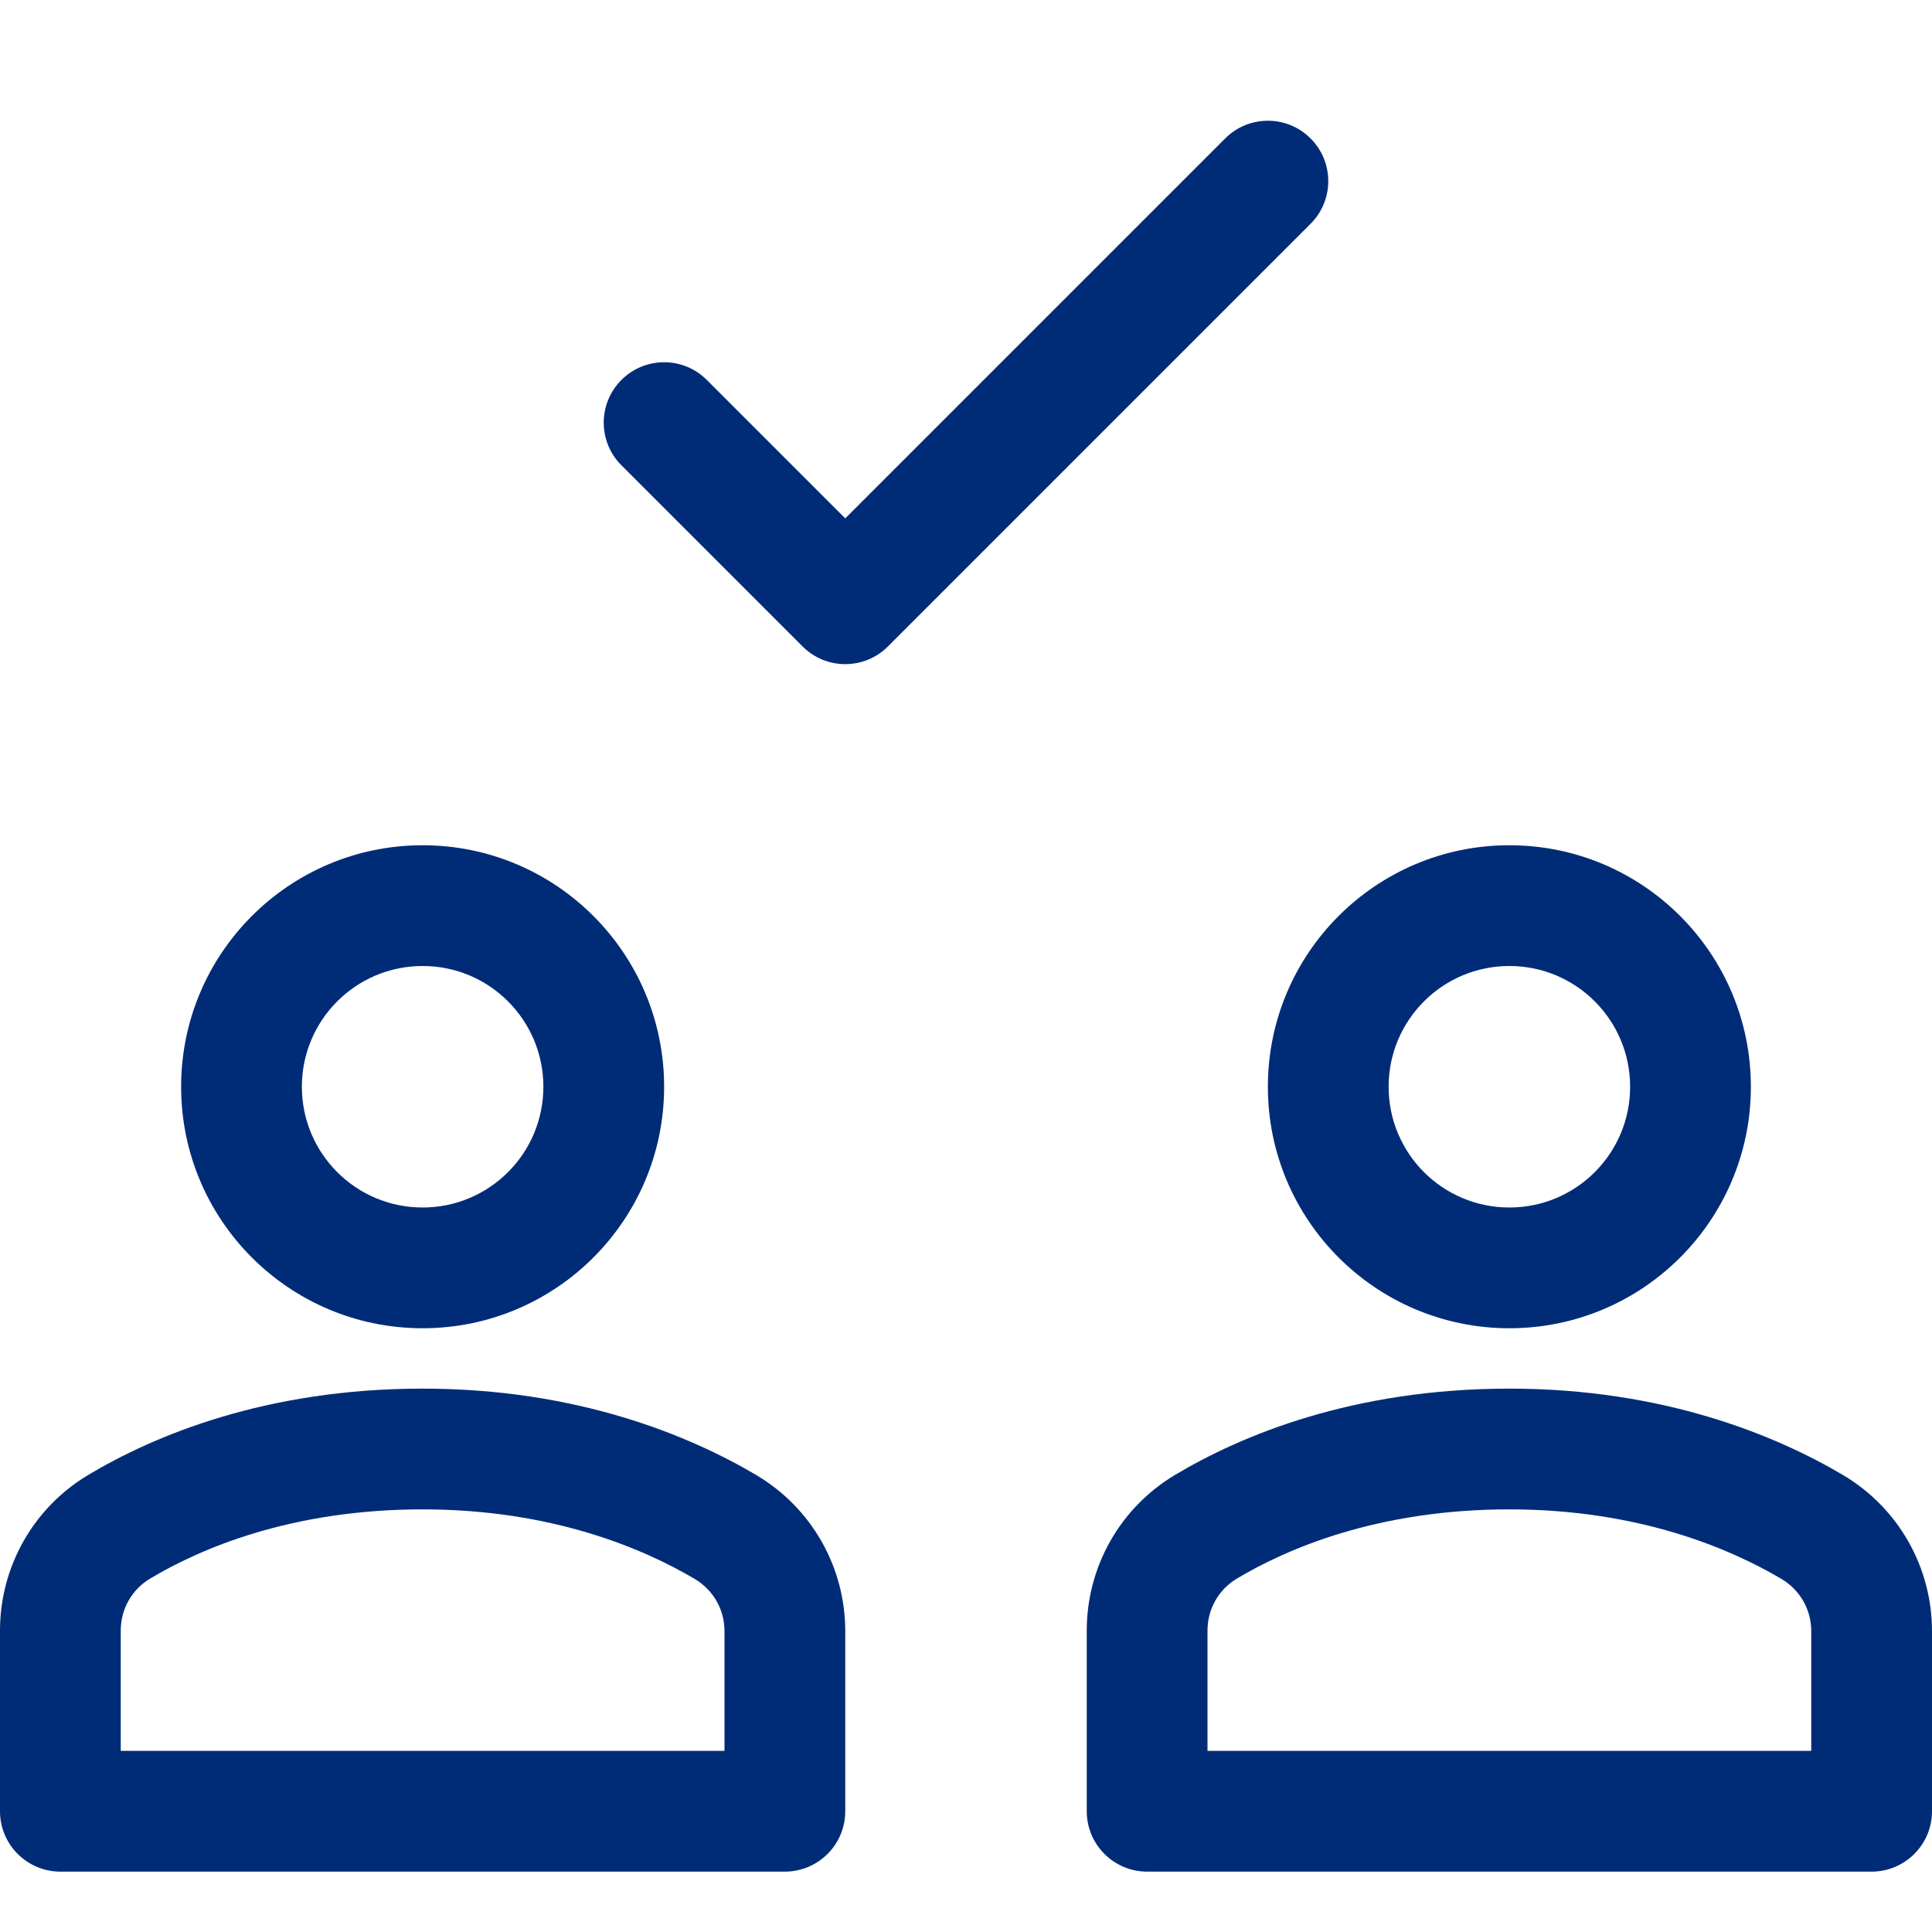 <svg width="32" height="32" viewBox="0 0 32 32" fill="none" xmlns="http://www.w3.org/2000/svg">
<path fill-rule="evenodd" clip-rule="evenodd" d="M21.707 3.707C22.098 3.317 22.098 2.683 21.707 2.293C21.317 1.902 20.683 1.902 20.293 2.293L14 8.586L11.707 6.293C11.317 5.902 10.683 5.902 10.293 6.293C9.902 6.683 9.902 7.317 10.293 7.707L13.293 10.707C13.683 11.098 14.317 11.098 14.707 10.707L21.707 3.707ZM7 16C5.895 16 5 16.895 5 18C5 19.105 5.895 20 7 20C8.105 20 9 19.105 9 18C9 16.895 8.105 16 7 16ZM3 18C3 15.791 4.791 14 7 14C9.209 14 11 15.791 11 18C11 20.209 9.209 22 7 22C4.791 22 3 20.209 3 18ZM25 16C23.895 16 23 16.895 23 18C23 19.105 23.895 20 25 20C26.105 20 27 19.105 27 18C27 16.895 26.105 16 25 16ZM21 18C21 15.791 22.791 14 25 14C27.209 14 29 15.791 29 18C29 20.209 27.209 22 25 22C22.791 22 21 20.209 21 18ZM7 23C4.404 23 2.553 23.777 1.461 24.43L1.461 24.43C0.552 24.973 0 25.951 0 27.007V30C0 30.552 0.448 31 1 31H13C13.552 31 14 30.552 14 30V27.017C14 25.954 13.442 24.974 12.527 24.432L12.526 24.431C11.429 23.783 9.569 23 7 23ZM2.487 26.146C3.32 25.649 4.82 25 7 25C9.146 25 10.659 25.651 11.508 26.153C11.815 26.335 12 26.66 12 27.017V29H2V27.007C2 26.651 2.184 26.327 2.487 26.146L2.487 26.146ZM19.461 24.43C20.553 23.777 22.404 23 25 23C27.569 23 29.429 23.783 30.526 24.431L30.527 24.432C31.442 24.974 32 25.954 32 27.017V30C32 30.552 31.552 31 31 31H19C18.448 31 18 30.552 18 30V27.007C18 25.951 18.552 24.973 19.461 24.43L19.461 24.43ZM25 25C22.82 25 21.32 25.649 20.487 26.146L20.487 26.146C20.184 26.327 20 26.651 20 27.007V29H30V27.017C30 26.66 29.814 26.335 29.508 26.153C28.659 25.651 27.146 25 25 25Z" fill="#002C77"/>
</svg>
